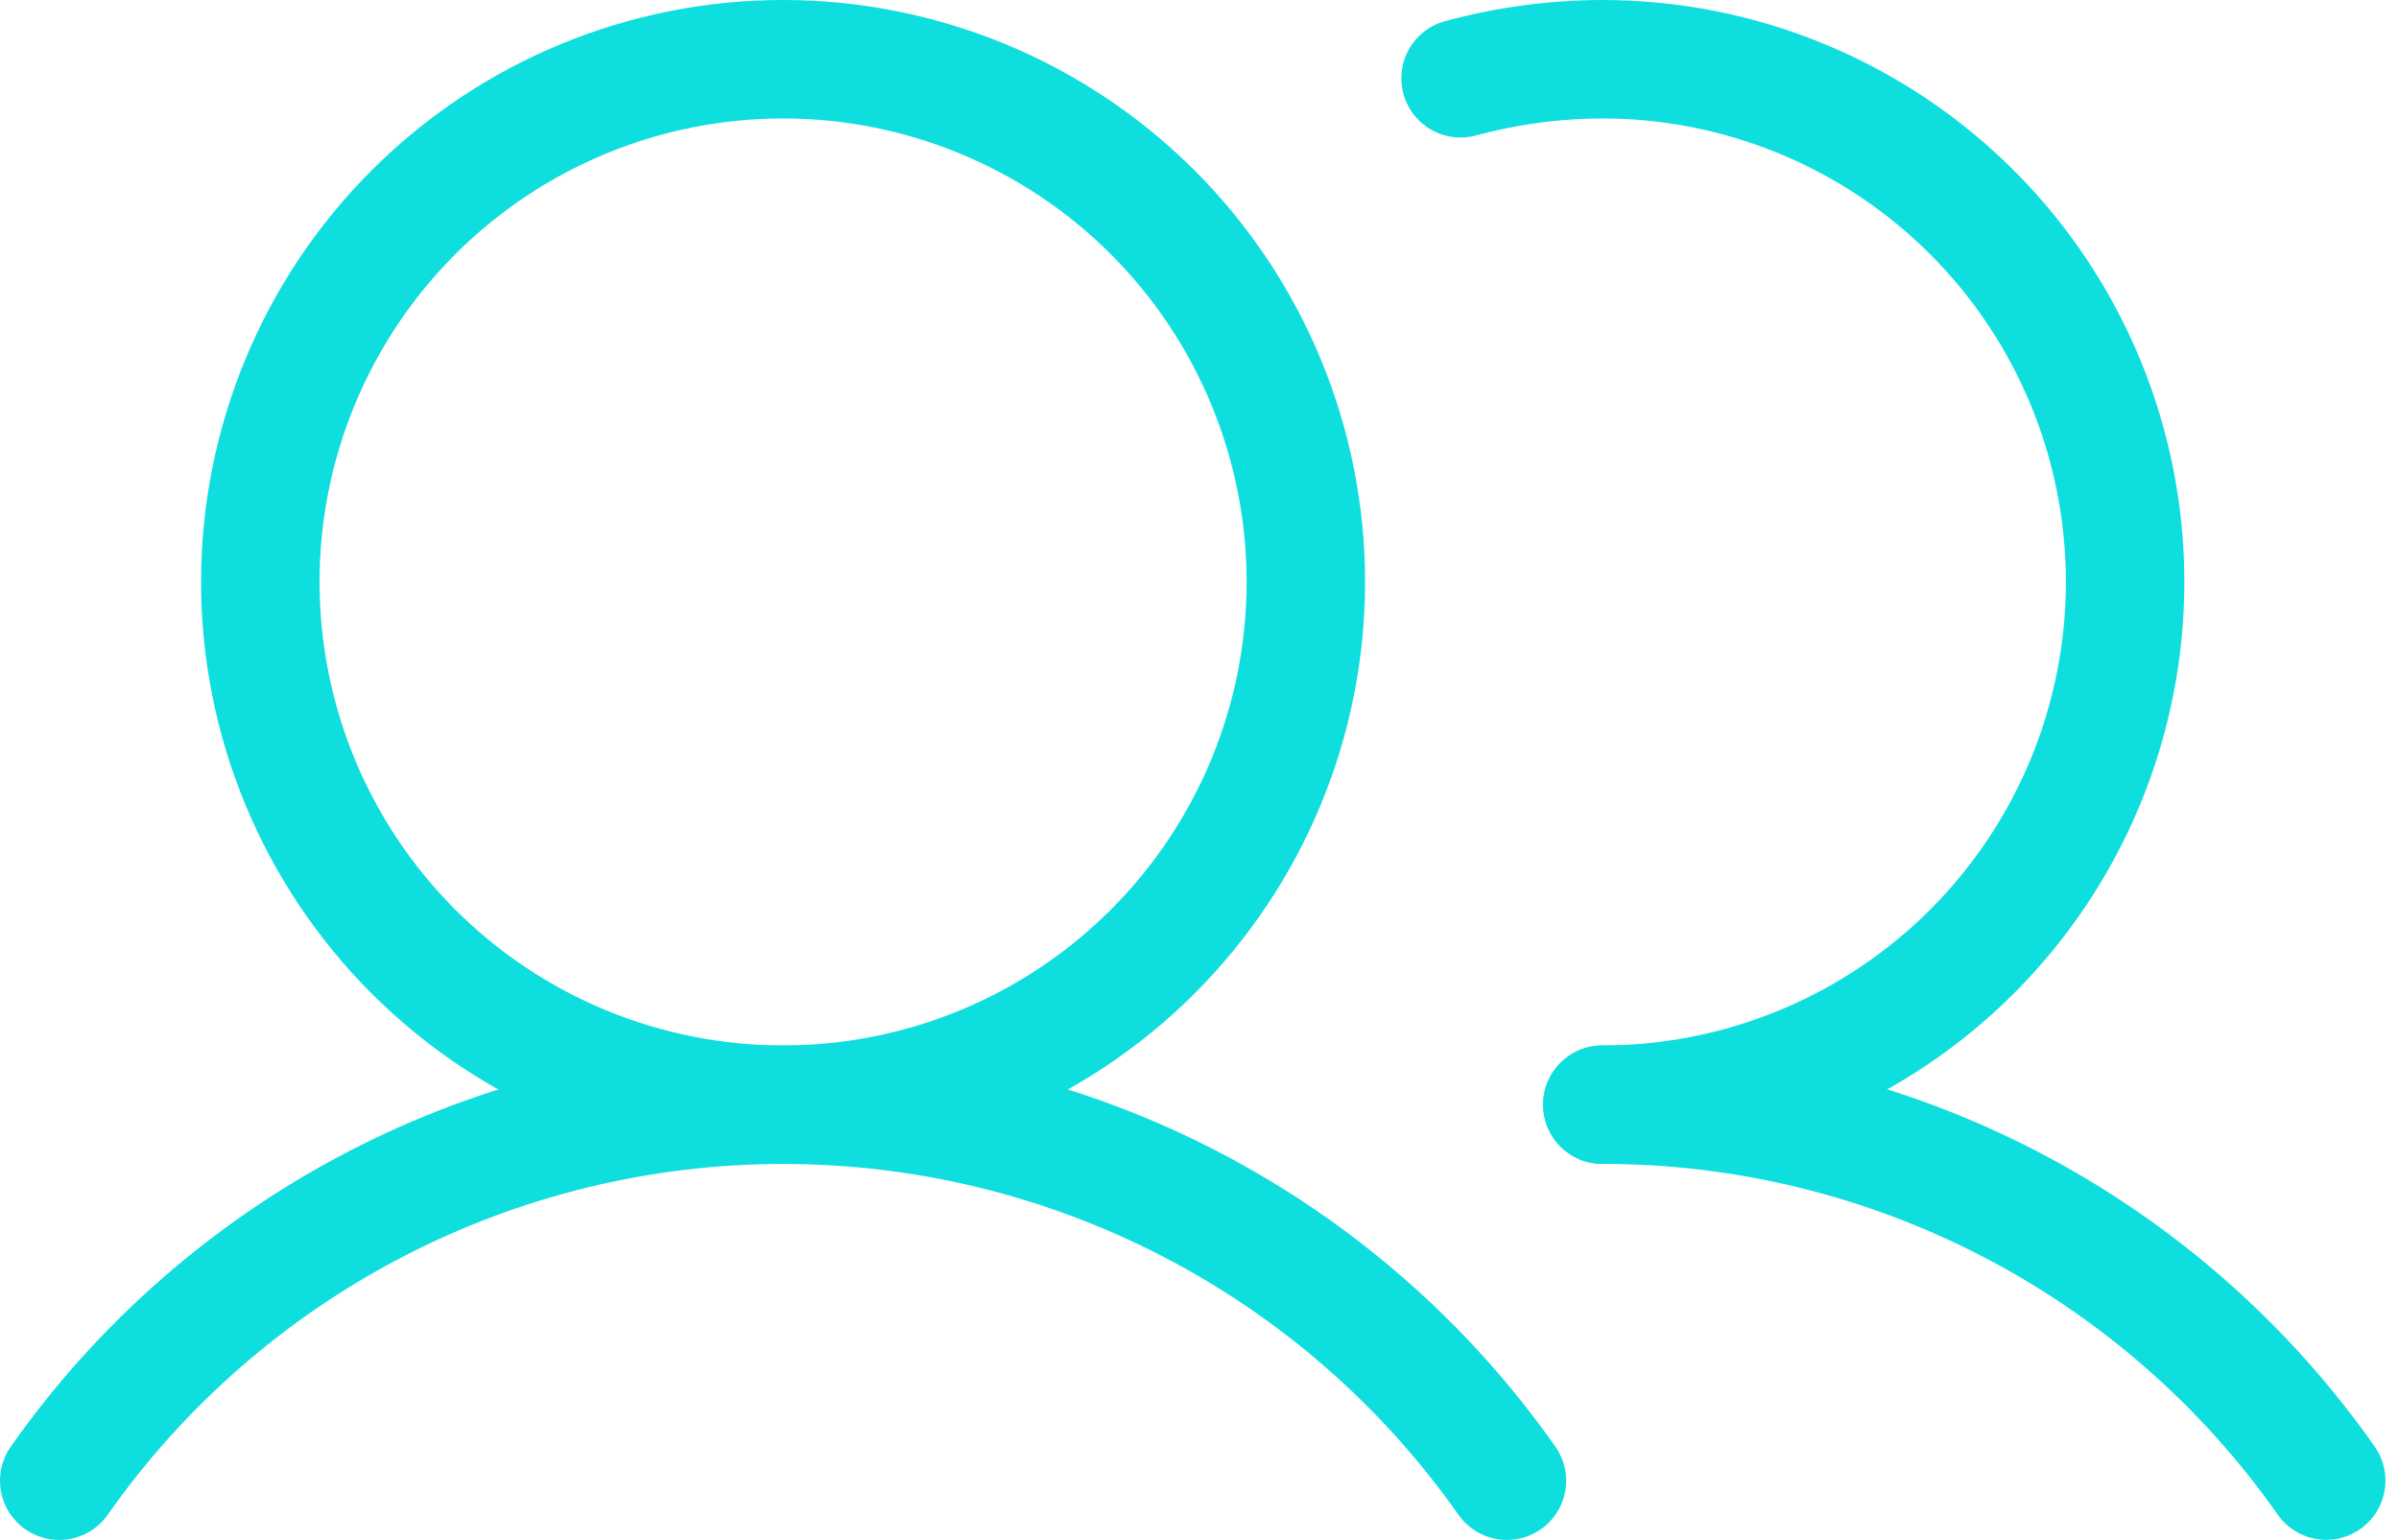 <svg width="81" height="52" viewBox="0 0 81 52" fill="none" xmlns="http://www.w3.org/2000/svg">
<path d="M26.44 37.302C28.758 37.302 31.053 36.845 33.194 35.958C35.336 35.071 37.282 33.771 38.921 32.132C40.56 30.493 41.86 28.547 42.747 26.406C43.634 24.264 44.091 21.969 44.091 19.651C44.091 17.333 43.634 15.038 42.747 12.896C41.86 10.755 40.56 8.809 38.921 7.17C37.282 5.531 35.336 4.231 33.194 3.344C31.053 2.457 28.758 2 26.44 2C21.758 2 17.269 3.86 13.959 7.17C10.649 10.48 8.789 14.97 8.789 19.651C8.789 24.332 10.649 28.822 13.959 32.132C17.269 35.442 21.758 37.302 26.44 37.302Z" stroke="#0EDEDE" stroke-width="4" stroke-linecap="round" stroke-linejoin="round"/>
<path d="M49.315 2.644C50.876 2.221 52.485 2.004 54.102 2C56.42 2 58.715 2.457 60.856 3.344C62.998 4.231 64.944 5.531 66.583 7.17C68.222 8.809 69.522 10.755 70.409 12.896C71.296 15.038 71.753 17.333 71.753 19.651C71.753 21.969 71.296 24.264 70.409 26.406C69.522 28.547 68.222 30.493 66.583 32.132C64.944 33.771 62.998 35.071 60.856 35.958C58.715 36.845 56.42 37.302 54.102 37.302" stroke="#0EDEDE" stroke-width="4" stroke-linecap="round" stroke-linejoin="round"/>
<path d="M2 50C4.756 46.078 8.416 42.877 12.669 40.667C16.923 38.457 21.646 37.304 26.44 37.304C31.233 37.304 35.956 38.457 40.21 40.667C44.464 42.877 48.123 46.078 50.88 50" stroke="#0EDEDE" stroke-width="4" stroke-linecap="round" stroke-linejoin="round"/>
<path d="M54.102 37.302C58.896 37.299 63.62 38.451 67.874 40.661C72.129 42.87 75.788 46.072 78.542 49.996" stroke="#0EDEDE" stroke-width="4" stroke-linecap="round" stroke-linejoin="round"/>
</svg>
